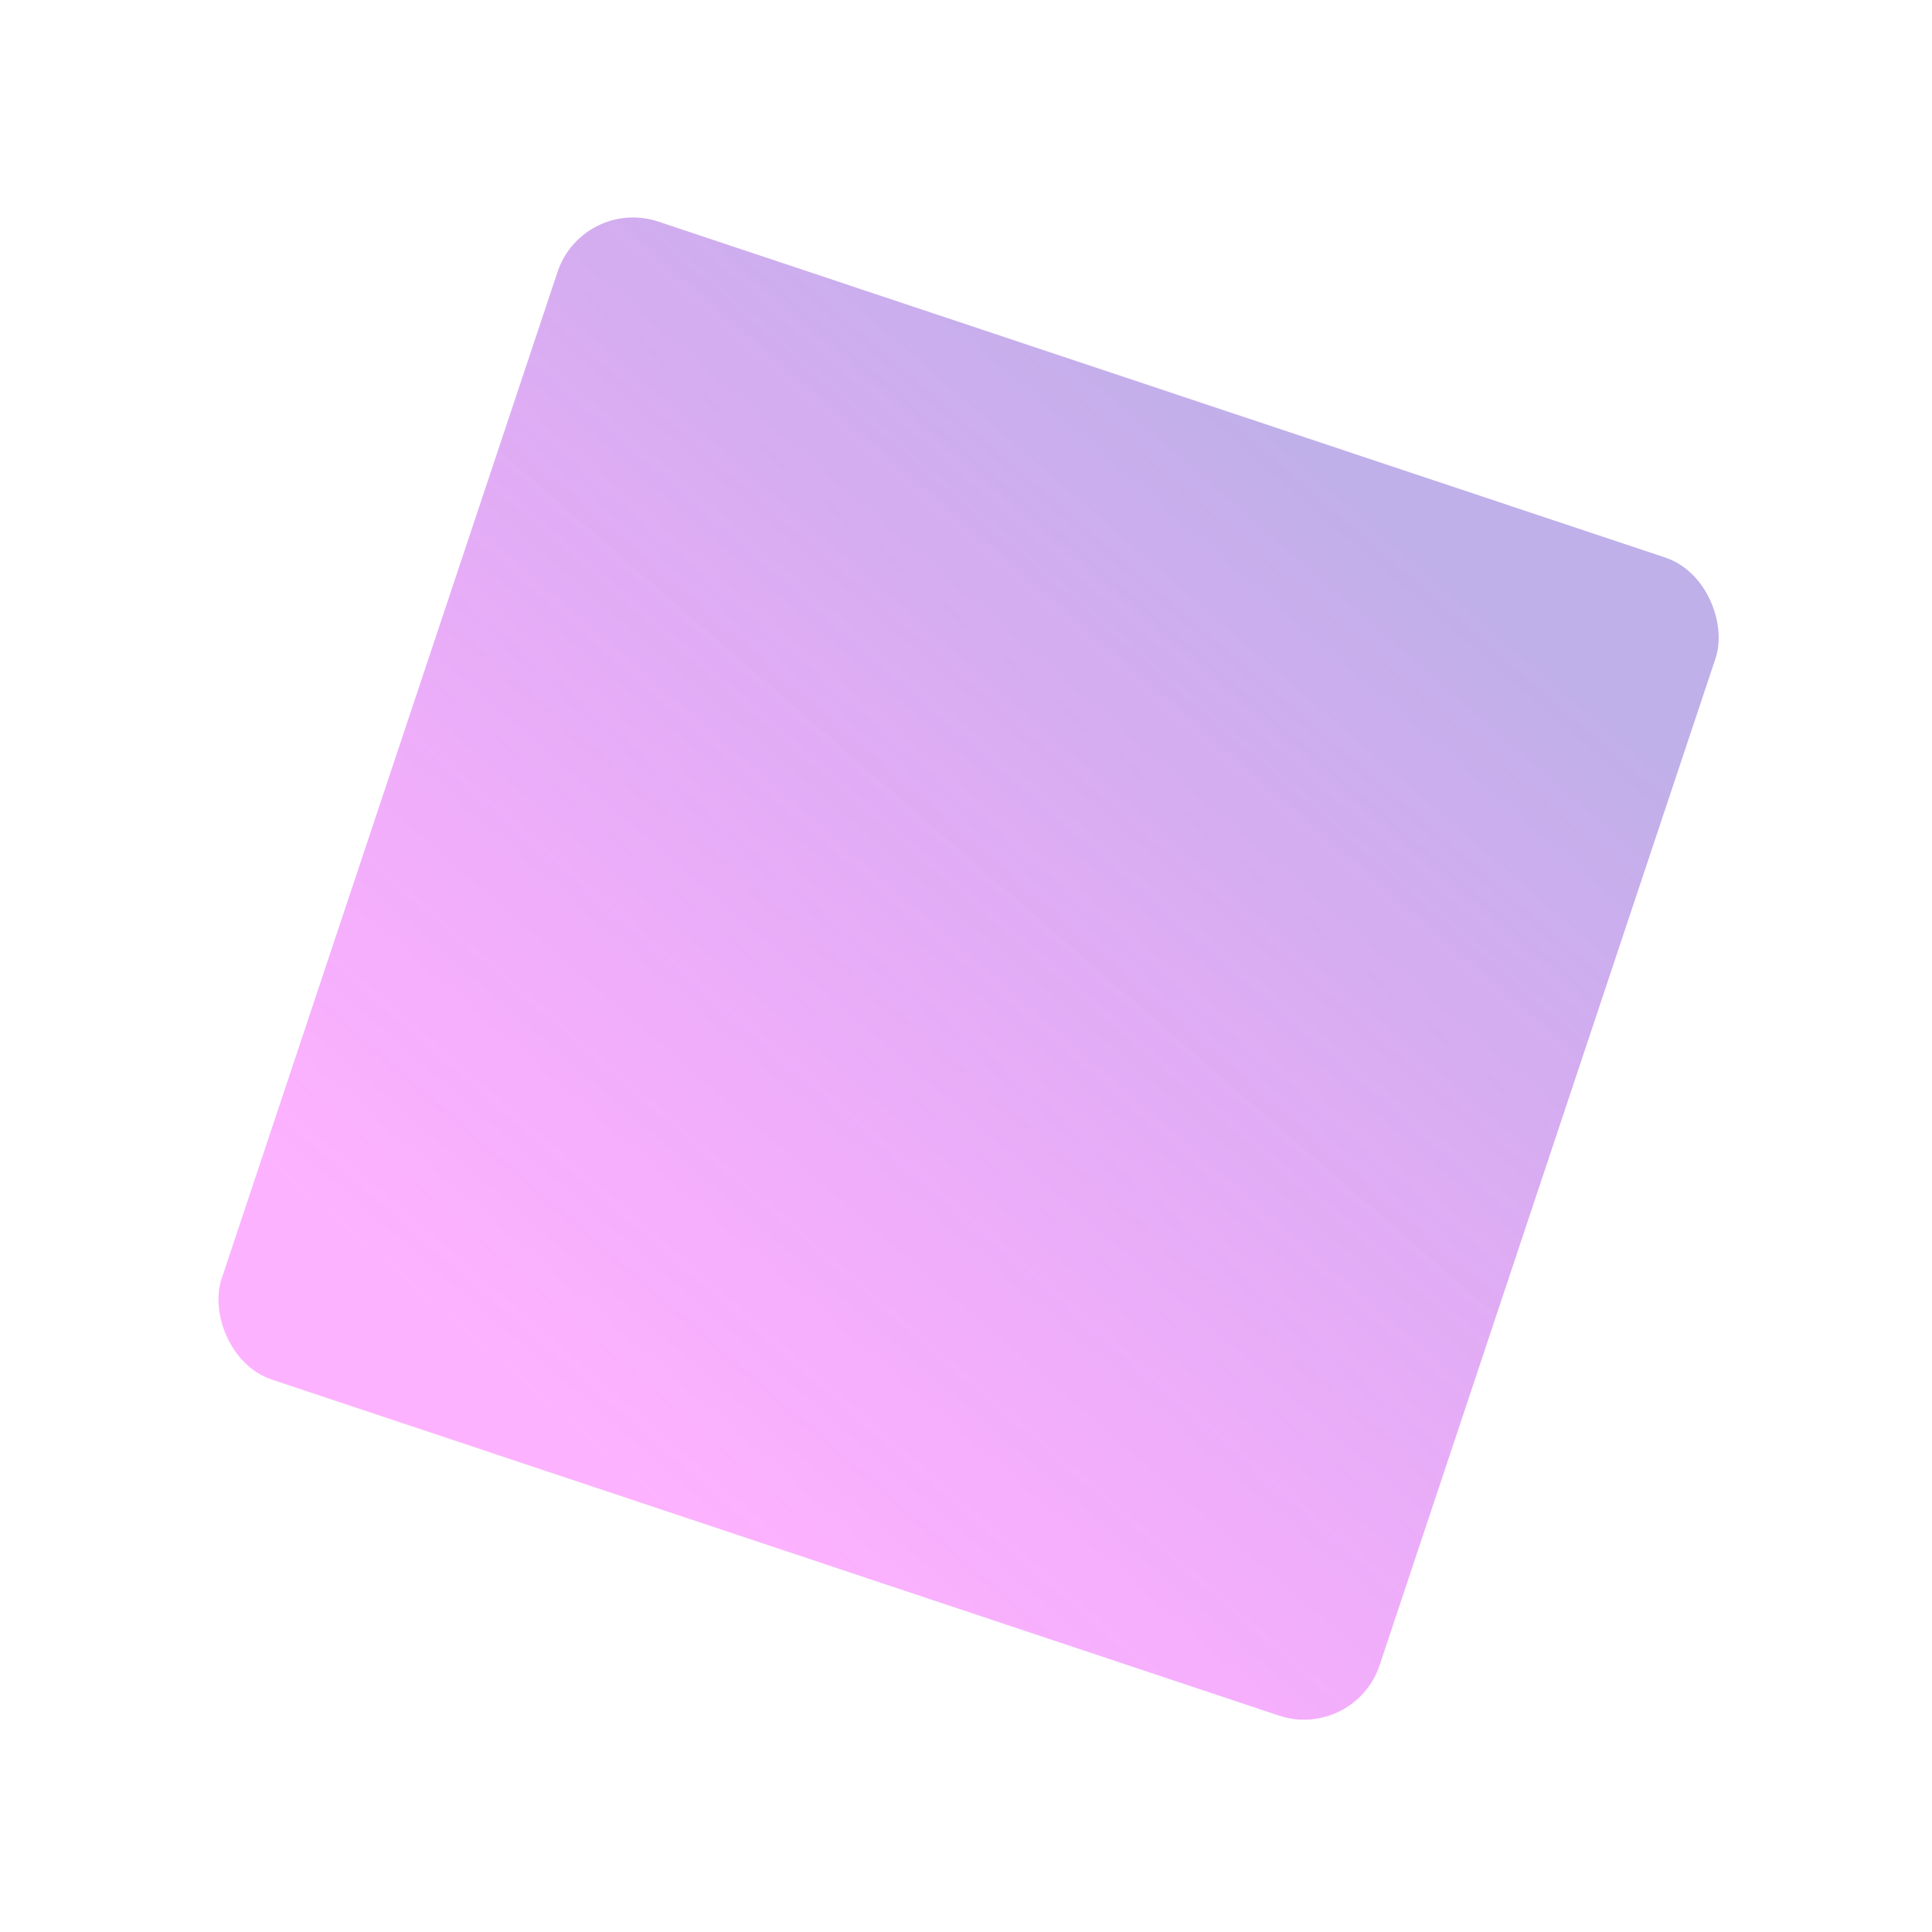 <?xml version="1.0" encoding="UTF-8"?> <svg xmlns="http://www.w3.org/2000/svg" width="364" height="364" viewBox="0 0 364 364" fill="none"> <g filter="url(#filter0_f_53_63)"> <rect x="109.793" y="37" width="230" height="230" rx="15" transform="rotate(18.451 109.793 37)" fill="white"></rect> <rect x="109.793" y="37" width="230" height="230" rx="15" transform="rotate(18.451 109.793 37)" fill="url(#paint0_linear_53_63)" fill-opacity="0.5"></rect> </g> <defs> <filter id="filter0_f_53_63" x="0.972" y="0.972" width="363.026" height="363.025" filterUnits="userSpaceOnUse" color-interpolation-filters="sRGB"> <feFlood flood-opacity="0" result="BackgroundImageFix"></feFlood> <feBlend mode="normal" in="SourceGraphic" in2="BackgroundImageFix" result="shape"></feBlend> <feGaussianBlur stdDeviation="20" result="effect1_foregroundBlur_53_63"></feGaussianBlur> </filter> <linearGradient id="paint0_linear_53_63" x1="397.314" y1="96.559" x2="307.422" y2="313.728" gradientUnits="userSpaceOnUse"> <stop stop-color="#7F61D3"></stop> <stop offset="1" stop-color="#FA00FF" stop-opacity="0.6"></stop> </linearGradient> </defs> </svg> 
